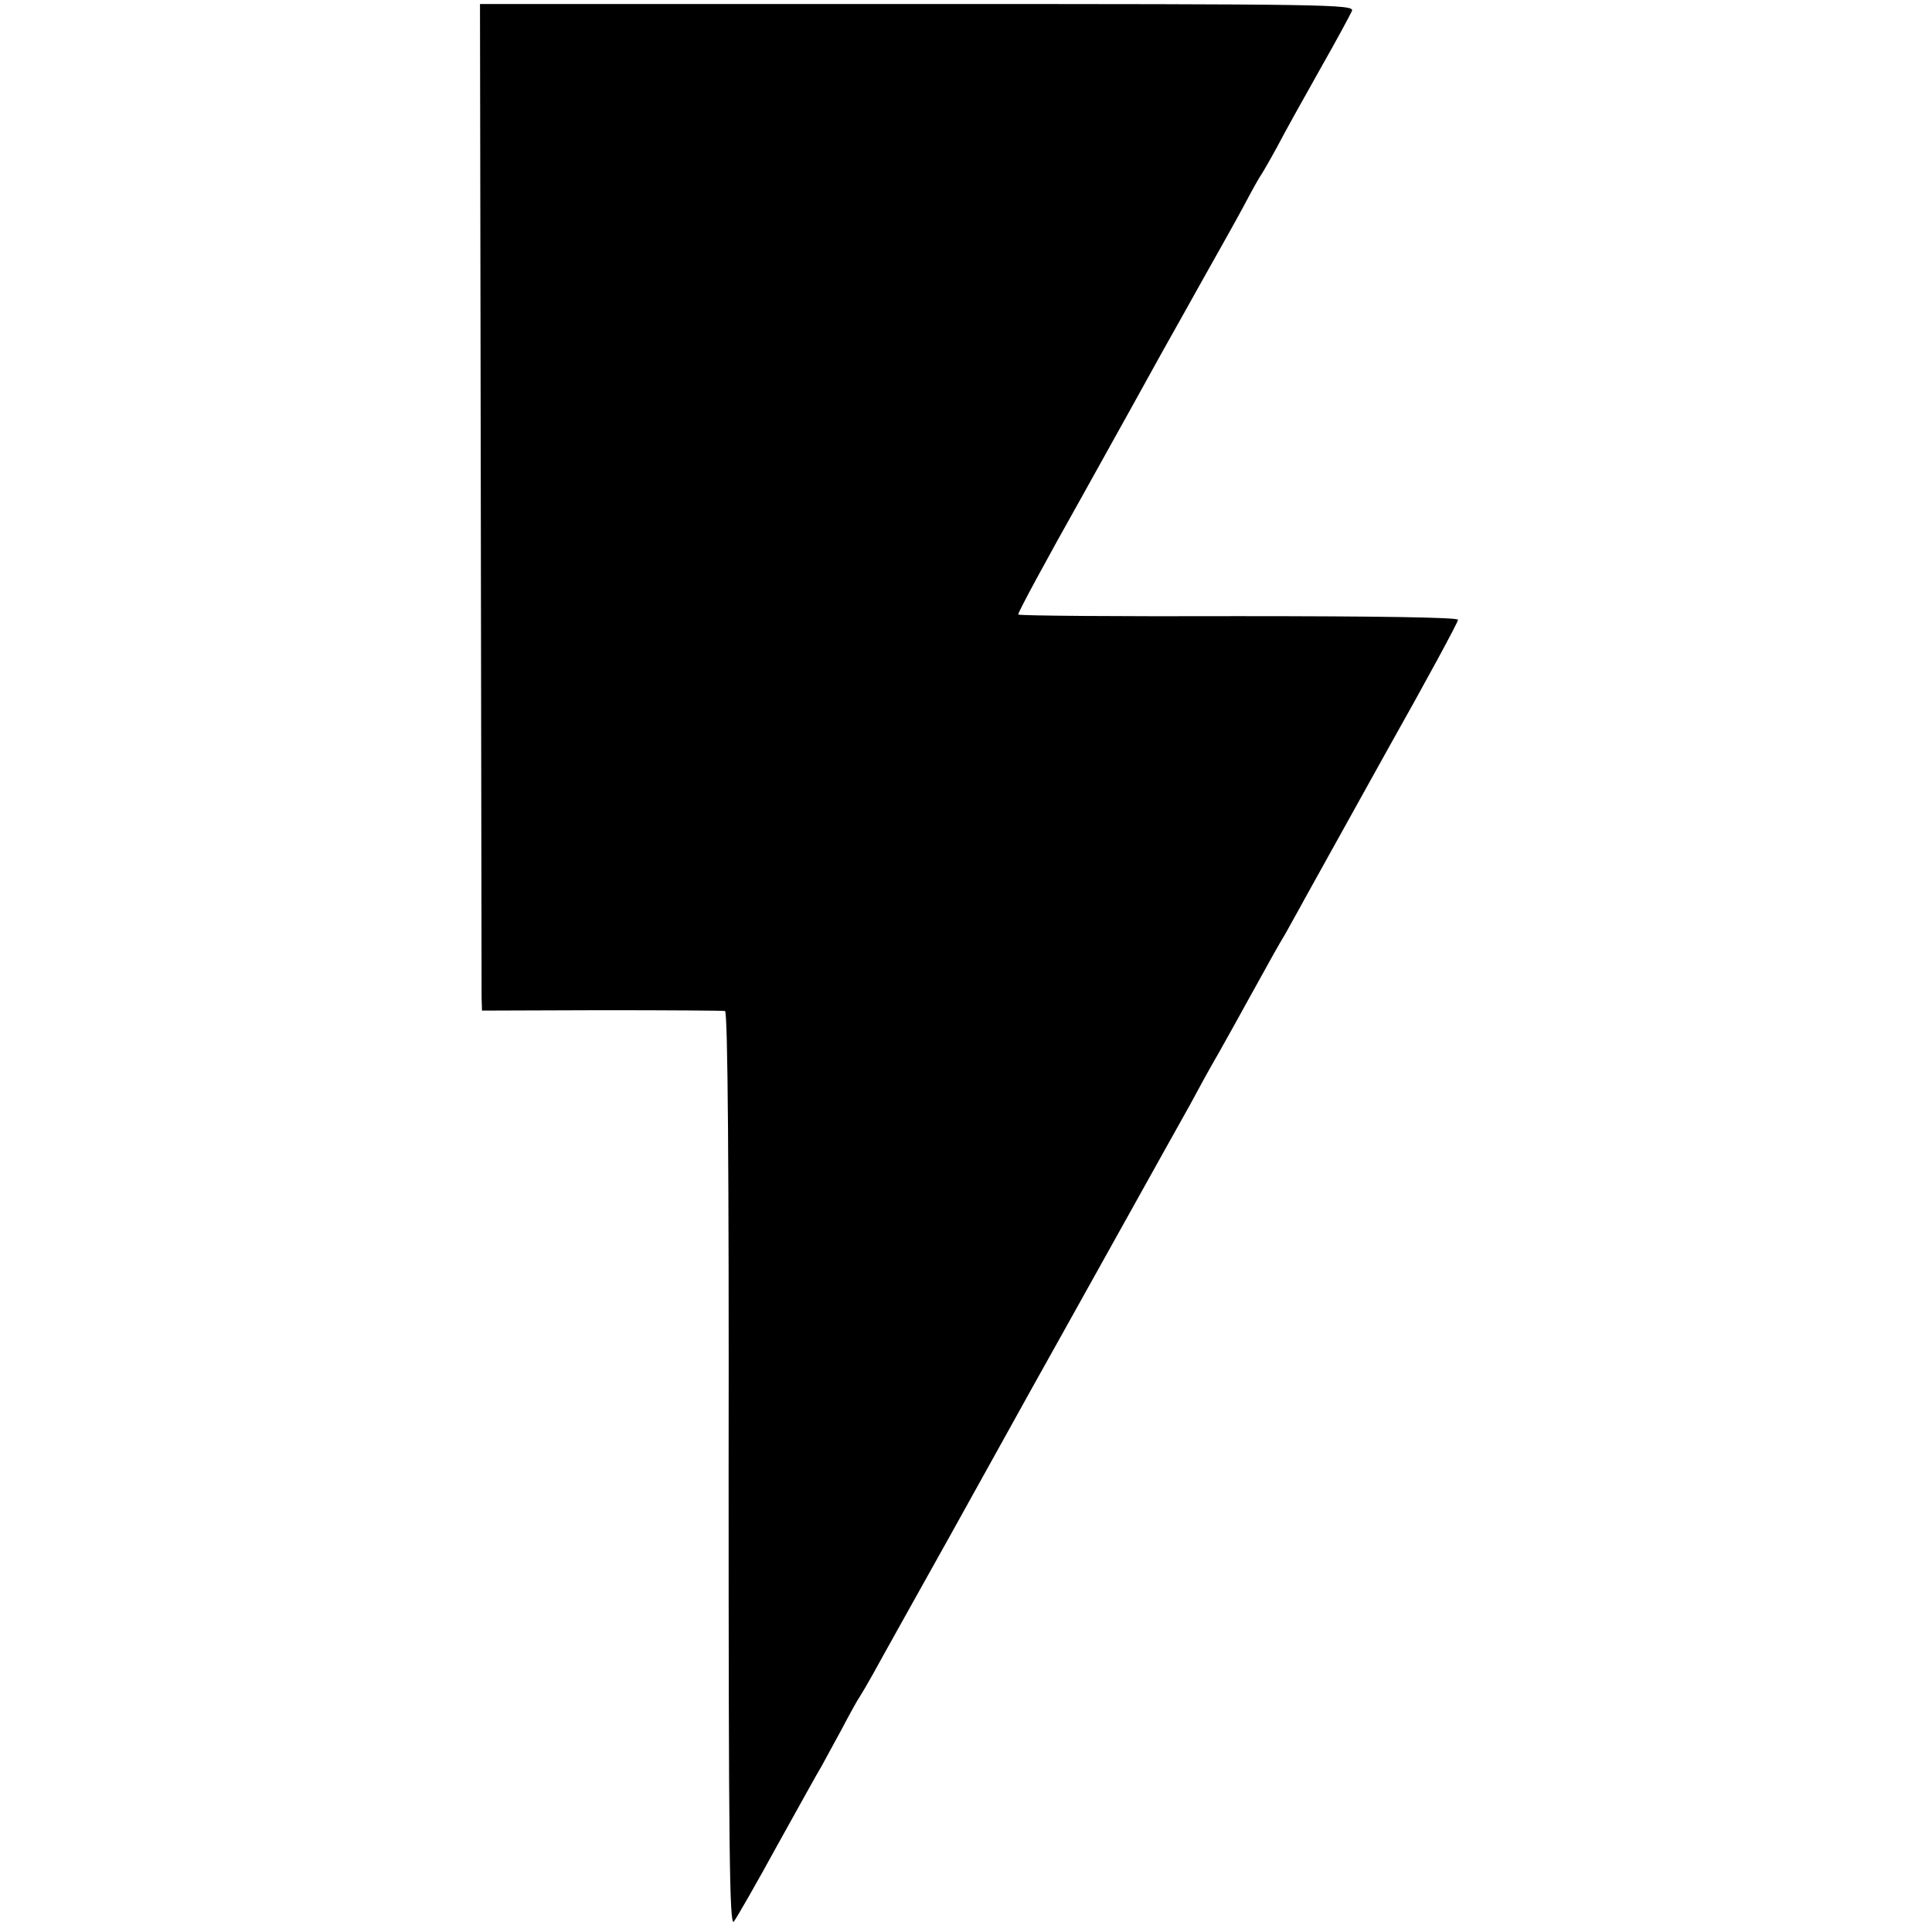 <?xml version="1.0" standalone="no"?>
<!DOCTYPE svg PUBLIC "-//W3C//DTD SVG 20010904//EN"
 "http://www.w3.org/TR/2001/REC-SVG-20010904/DTD/svg10.dtd">
<svg version="1.0" xmlns="http://www.w3.org/2000/svg"
 width="481pt" height="481pt" viewBox="0 0 481 481"
 preserveAspectRatio="xMidYMid meet">
<g transform="translate(0,481) scale(0.1,-0.1)"
fill="#000000" stroke="none">
<path d="M1197 3578 c1 -673 2 -1237 2 -1253 l1 -31 298 1 c163 0 302 -1 307
-2 7 -2 10 -392 9 -1144 0 -936 2 -1138 13 -1123 7 9 57 96 110 193 54 97 102
184 108 193 5 9 27 50 49 90 21 40 42 78 46 83 4 6 20 33 35 60 15 28 103 185
195 350 92 165 180 325 197 355 17 30 106 190 198 355 92 165 181 325 198 355
16 30 48 89 72 130 23 41 57 102 75 135 64 116 72 130 90 160 9 17 31 55 47
85 17 30 109 197 206 371 98 174 177 320 177 326 0 6 -204 9 -546 9 -300 -1
-547 1 -549 4 -2 3 70 136 160 296 89 160 178 320 197 355 20 35 66 118 103
184 37 66 84 149 103 185 19 36 38 70 42 75 4 6 22 37 40 70 17 33 65 119 105
190 41 72 77 139 81 148 6 16 -60 17 -1082 17 l-1089 0 2 -1222z"/>
</g>
</svg>
